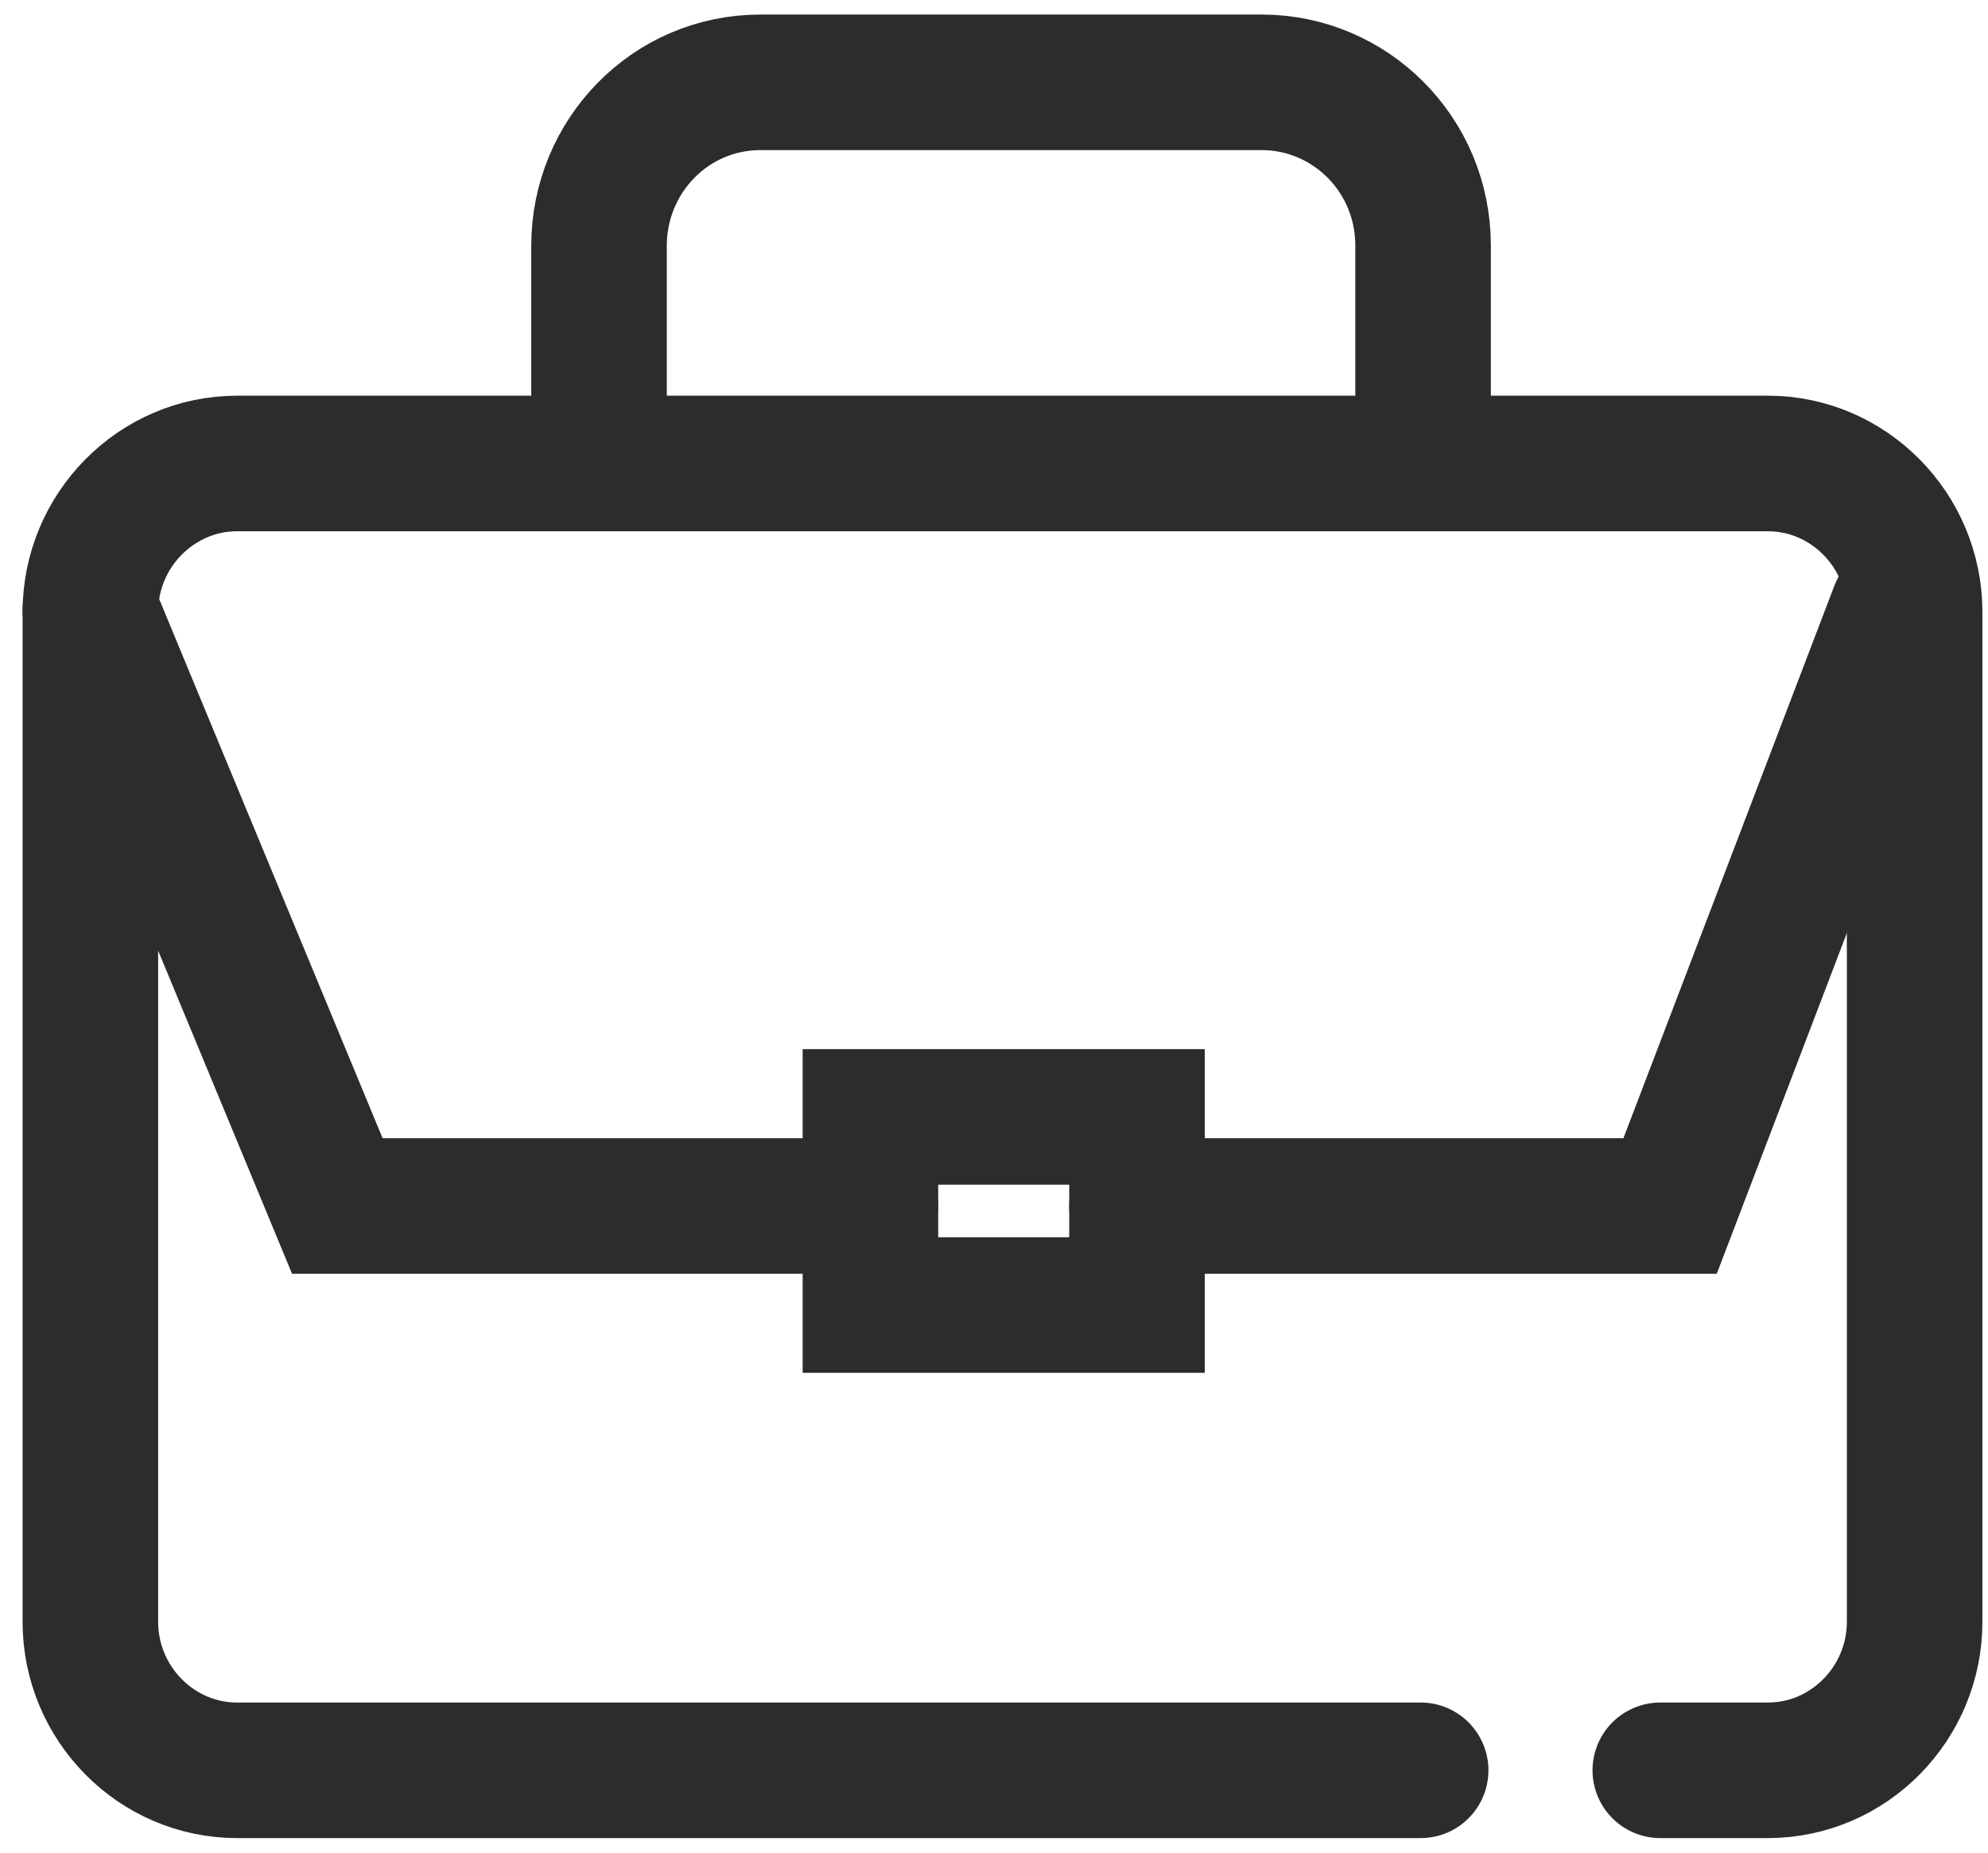 <svg width="44" height="41" viewBox="0 0 44 41" fill="none" xmlns="http://www.w3.org/2000/svg">
<path d="M31.443 39.178H5.247C3.461 39.178 2 37.7 2 35.892V13.544C2 11.736 3.461 10.257 5.247 10.257H39.129C40.915 10.257 42.376 11.736 42.376 13.544V35.892C42.376 37.7 40.915 39.178 39.129 39.178H36.747" stroke="#2B2C2C" stroke-width="3" stroke-miterlimit="10" stroke-linecap="round"/>
<path d="M2 13.5L7.466 26.689H19.265" stroke="#2B2C2C" stroke-width="3" stroke-miterlimit="10" stroke-linecap="round"/>
<path d="M42 13.5L36.964 26.689H25.165" stroke="#2B2C2C" stroke-width="3" stroke-miterlimit="10" stroke-linecap="round"/>
<path d="M25.165 24.718H19.265V28.881H25.165V24.718Z" stroke="#2B2C2C" stroke-width="3" stroke-miterlimit="10" stroke-linecap="round"/>
<path d="M13.258 9.654V5.437C13.258 3.465 14.827 1.822 16.83 1.822H27.925C29.874 1.822 31.497 3.41 31.497 5.437V9.709" stroke="#2B2C2C" stroke-width="3" stroke-miterlimit="10" stroke-linecap="round"/>
</svg>
